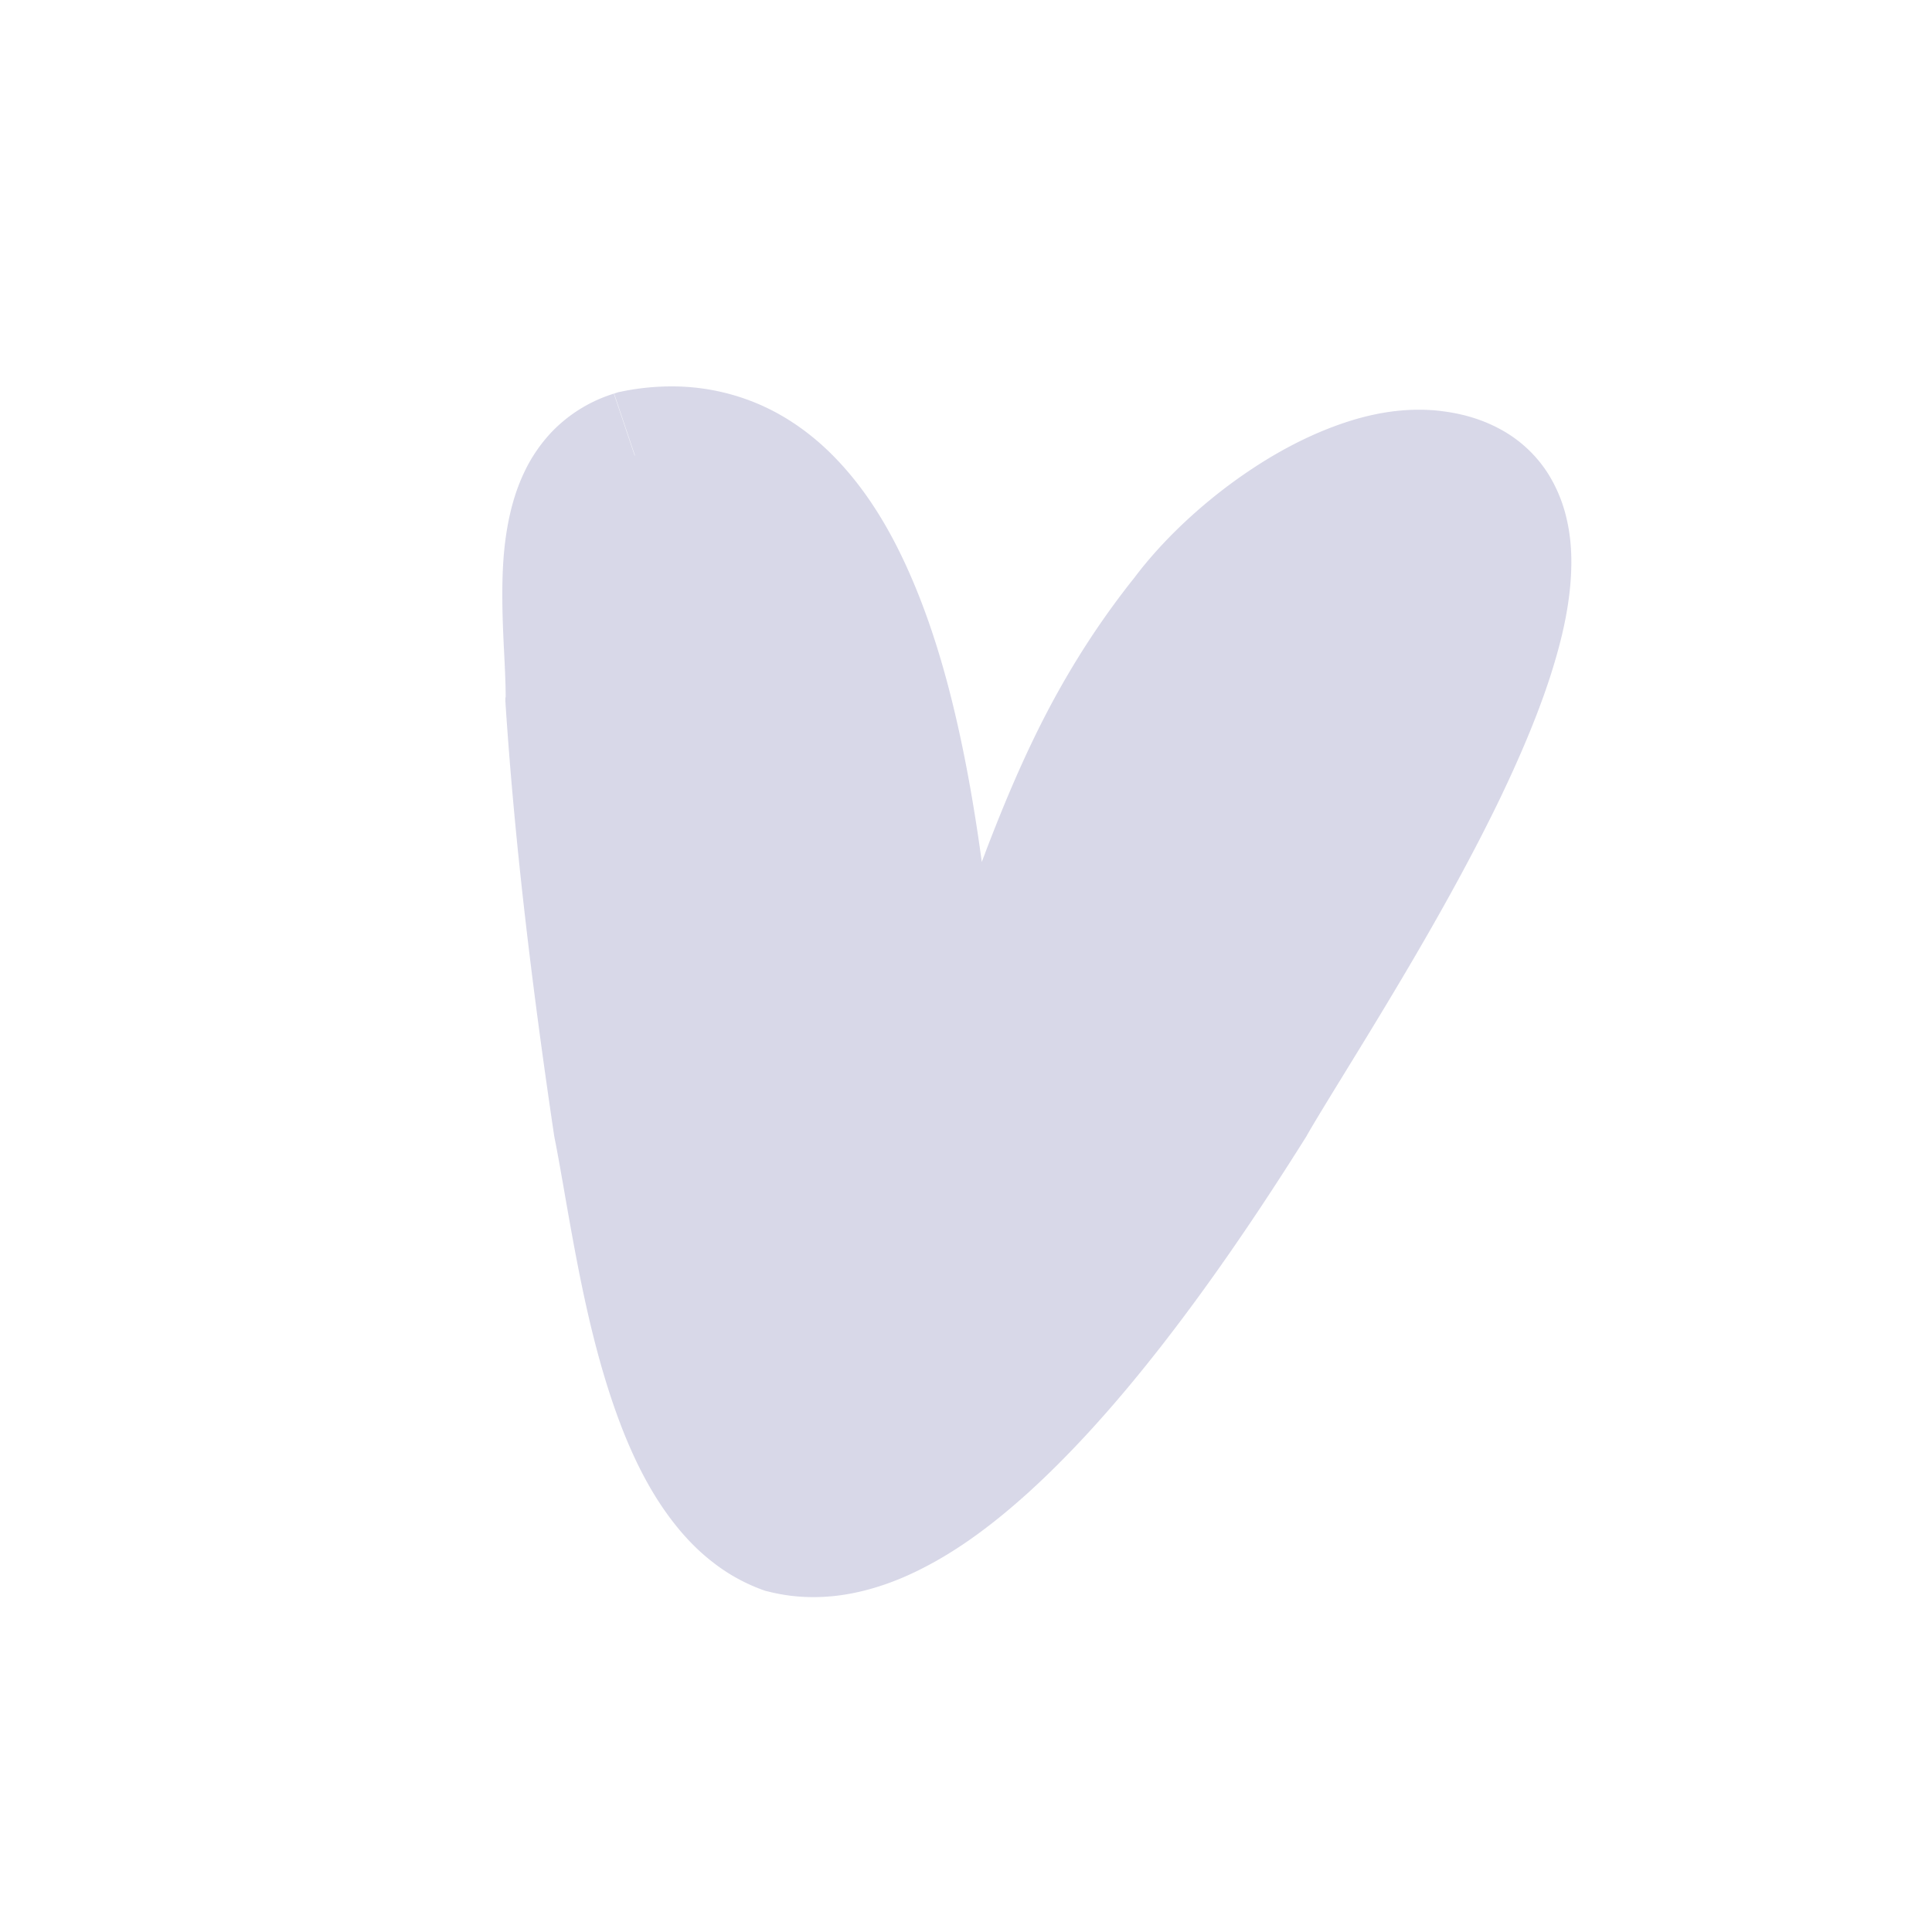 <svg xmlns="http://www.w3.org/2000/svg" width="150" height="150" fill="none"><path fill="#D8D8E8" d="M49.303 35.346c19.295-3.77 21.816 30.742 23.122 43.996.296 1.256.58 14.466 2.26 9.666 1.068-2.773 3.964-14.16 6.655-21.053 2.919-7.697 5.951-13.979 10.914-20.159 4.168-5.535 12.844-11.647 19.034-10.877 16.717 1.98-8.563 38.835-14.185 48.626-6.087 9.666-23.383 36.333-36.114 33.085-9.233-3.328-11.095-22.74-12.856-31.32-1.624-10.945-3.01-22.196-3.714-33.198 0-6.304-1.953-16.537 4.782-18.71l.125-.045-.023-.011z"/><path fill="#D8D8E8" d="m49.293 35.362.988 5a9.633 9.633 0 0 1 1.852-.192c1.283 0 2.238.272 3.203.781.841.453 1.682 1.12 2.523 2.07 1.476 1.652 2.896 4.175 4.066 7.207 1.761 4.547 2.988 10.181 3.795 15.532.818 5.363 1.261 10.42 1.613 14.074l.034.328.08.328 3.283-.758-3.329.52s.012.091.046.238l3.283-.758-3.329.52 1.09-.17-1.09.148v.022l1.09-.17-1.09.148s.034.294.057.667c.057.656.114 1.607.193 2.67.114 1.595.261 3.372.5 4.978a17.993 17.993 0 0 0 .443 2.127c.068.249.16.498.273.792.182.44.386.95.988 1.697.307.373.739.814 1.432 1.233a5.291 5.291 0 0 0 2.726.746 5.21 5.21 0 0 0 1.943-.373 5.373 5.373 0 0 0 1.977-1.335c.602-.645.852-1.131 1.079-1.55.216-.43.363-.803.5-1.188l-4.829-1.674 4.772 1.81c.204-.52.375-1.063.58-1.708.351-1.109.76-2.5 1.215-4.073a527.894 527.894 0 0 1 2.317-7.817c.841-2.704 1.716-5.362 2.522-7.421v-.023l.023-.023c1.409-3.733 2.818-7.025 4.43-10.068a53.384 53.384 0 0 1 5.692-8.689l.057-.068.046-.067c1.51-2.026 4.123-4.47 6.85-6.2 1.363-.871 2.738-1.584 3.976-2.048 1.238-.464 2.318-.656 3.033-.656.171 0 .33 0 .466.023h.012c.533.068.795.17.886.215l.045.034.08-.113-.114.079.023.034.079-.113-.113.079s.056.113.113.34c.057.225.103.587.103 1.074 0 .871-.16 2.127-.523 3.586-.636 2.568-1.863 5.77-3.431 9.13-2.34 5.045-5.419 10.476-8.259 15.227a548.792 548.792 0 0 1-3.976 6.528c-1.193 1.934-2.204 3.586-2.965 4.91l4.442 2.534-4.329-2.704a233.292 233.292 0 0 1-5.839 8.858c-3.601 5.181-8.123 11.041-12.622 15.397-2.238 2.172-4.476 3.96-6.441 5.102-.988.577-1.897.984-2.681 1.245-.795.26-1.454.362-2 .362-.352 0-.658-.034-.942-.113l-1.273 4.932 1.738-4.785c-.431-.159-.874-.419-1.397-.894-.909-.826-1.965-2.376-2.886-4.435-1.397-3.077-2.476-7.195-3.283-11.211a231.648 231.648 0 0 1-1.09-5.872c-.33-1.866-.614-3.586-.932-5.124l-5.01 1.018 5.056-.747c-1.614-10.849-2.977-21.97-3.67-32.762l-5.1.328h5.111v-.317l-5.078.305h5.09v-.305l-5.078.305h5.09c0-1.346-.069-2.692-.137-4.038a77.85 77.85 0 0 1-.125-3.892c0-1.063.045-2.048.148-2.885.147-1.267.465-2.15.693-2.511.113-.193.193-.272.272-.328.08-.057.16-.114.386-.193h.023l.148-.056-1.625-4.831-1.624-4.83-.125.045 1.624 4.83-1.579-4.842a11.355 11.355 0 0 0-4.703 2.908 11.97 11.97 0 0 0-2.159 3.145c-.783 1.64-1.181 3.292-1.42 4.887C39.057 43.123 39 44.696 39 46.2c0 1.55.068 3.032.136 4.39.069 1.357.125 2.58.125 3.54v.317l5.078-.305h-5.09v.305l5.08-.305h-5.09v.328c.727 11.2 2.135 22.58 3.771 33.611l.023.136.023.136c.397 1.957.852 4.796 1.431 7.941.875 4.741 2.022 10.193 4.033 15.16 1.011 2.477 2.25 4.853 3.942 6.969.84 1.052 1.806 2.047 2.931 2.907a14.087 14.087 0 0 0 3.806 2.104l.227.08.239.056c1.159.294 2.329.43 3.488.43 2.397 0 4.657-.577 6.77-1.448 3.692-1.55 6.998-4.005 10.145-6.878 4.704-4.311 9.032-9.616 12.713-14.628 3.68-5.012 6.702-9.73 8.611-12.761l.057-.09.045-.091c.977-1.697 2.761-4.548 4.828-7.942 3.113-5.114 6.919-11.528 10.02-17.92 1.545-3.201 2.92-6.392 3.943-9.491 1.011-3.1 1.704-6.087 1.715-9.107 0-1.279-.136-2.58-.5-3.892a11.429 11.429 0 0 0-1.25-2.885 10.018 10.018 0 0 0-3.601-3.45c-1.477-.838-3.113-1.313-4.783-1.505h.023a14.668 14.668 0 0 0-1.715-.102c-2.329 0-4.522.52-6.612 1.301-3.124 1.165-6.044 2.93-8.68 4.955-2.624 2.036-4.941 4.322-6.76 6.72l4.09 3.055-3.987-3.18c-2.692 3.35-4.885 6.766-6.77 10.318-1.875 3.553-3.443 7.252-4.954 11.211l4.783 1.8-4.76-1.845c-1.454 3.733-2.863 8.383-4.079 12.478-.602 2.048-1.147 3.949-1.601 5.487-.228.77-.432 1.437-.603 1.98-.17.543-.318.962-.374 1.131l-.023.068-.023.068-.023.068 2.738 1.143-2.306-1.833c-.386.509-.42.679-.432.69l2.738 1.143-2.306-1.833 3.567 2.828-2.454-3.824c-.59.385-.897.736-1.102.984l3.568 2.829-2.454-3.824 2.613 4.061-1.489-4.581a5.511 5.511 0 0 0-1.124.52l2.613 4.061-1.489-4.581 1.511 4.65V84.97c-.533 0-1.067.09-1.51.238l1.51 4.65 2.42-4.254c-.602-.351-1.5-.634-2.42-.634v4.887l2.42-4.253-2.34 4.118 3.567-3.134a4.614 4.614 0 0 0-1.227-.984l-2.34 4.118 3.567-3.134-3.033 2.67 3.726-1.618c-.09-.181-.204-.487-.681-1.052l-3.034 2.67 3.727-1.618-1.636.713 1.715-.498s0-.045-.08-.215l-1.635.713 1.715-.498s-.057-.215-.102-.51a29.02 29.02 0 0 1-.261-2.115c-.126-1.255-.228-2.67-.307-3.846-.046-.6-.08-1.132-.125-1.607-.023-.237-.046-.452-.068-.69-.012-.113-.035-.237-.046-.373-.022-.136-.045-.283-.102-.52l-4.976 1.153 5.09-.497c-.307-3.1-.693-7.523-1.364-12.41-.51-3.666-1.181-7.603-2.124-11.506-.704-2.919-1.568-5.826-2.659-8.598-1.635-4.14-3.737-8.02-6.85-11.11-1.556-1.538-3.385-2.862-5.487-3.79A17.096 17.096 0 0 0 52.144 30c-1.25 0-2.533.124-3.817.385l-.33.067-.318.102 1.625 4.831-.011-.023z"/></svg>